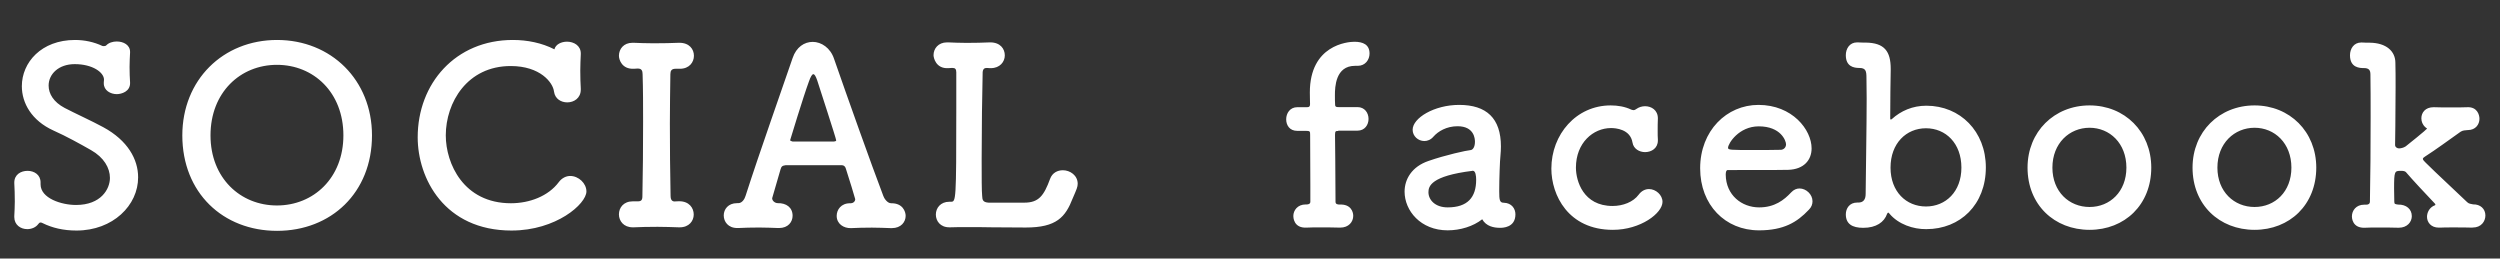 <svg id="レイヤー_1" xmlns="http://www.w3.org/2000/svg" viewBox="0 0 248.33 25.68"><rect x="0" y="0" width="248.33" height="25.68" fill="#333333" stroke="none"/><style>.st0{fill:#fff}</style><path class="st0" d="M7.6 22.9c-1.32 0-2.42-.27-3.35-.73-.1-.05-.15-.07-.22-.07-.1 0-.17.07-.24.17-.24.32-.66.49-1.08.49-.66 0-1.29-.42-1.29-1.2v-.1c.02-.42.05-.93.05-1.44 0-.64-.02-1.32-.05-1.83v-.05c0-.81.66-1.17 1.32-1.17s1.29.39 1.29 1.15v.19c0 1.39 2.08 2.05 3.52 2.05 2.49 0 3.37-1.59 3.37-2.69 0-.98-.59-2.03-1.88-2.76-1.07-.61-2.44-1.37-3.74-1.95-2.15-.98-3.13-2.71-3.13-4.4 0-2.35 1.93-4.59 5.28-4.59.95 0 1.88.2 2.71.59.05.02.1.02.17.02s.17-.02.22-.07c.25-.27.66-.39 1.05-.39.66 0 1.32.34 1.32 1.03v.07c-.02.46-.05.93-.05 1.42 0 .56.02 1.1.05 1.54.05.93-.88 1.17-1.32 1.17-.63 0-1.29-.37-1.29-1.07v-.1c0-.1.02-.2.02-.27 0-.71-1.12-1.54-2.91-1.54-1.61 0-2.59 1-2.59 2.13 0 .81.49 1.64 1.59 2.22 1.03.54 2.69 1.29 3.83 1.91 2.44 1.32 3.47 3.2 3.47 4.98.01 2.78-2.5 5.29-6.12 5.29zm10.51-9.45c0-5.5 4.03-9.48 9.41-9.48 5.37 0 9.43 3.98 9.43 9.48 0 5.69-4.06 9.48-9.43 9.48-5.38 0-9.41-3.79-9.41-9.48zm16 0c0-4.27-2.96-7.01-6.6-7.01s-6.6 2.74-6.6 7.01c0 4.23 2.96 6.96 6.6 6.96s6.6-2.74 6.6-6.96zm16.71 9.45c-6.69 0-9.33-5.2-9.33-9.26 0-5.35 3.76-9.67 9.45-9.67 1.44 0 2.88.29 4.13.93.12-.49.68-.76 1.25-.76.68 0 1.37.39 1.37 1.17v.07c-.02.51-.05 1.08-.05 1.64 0 .66.02 1.29.05 1.78v.1c0 .85-.68 1.27-1.34 1.27-.61 0-1.22-.34-1.32-1.07-.1-.9-1.37-2.54-4.3-2.54-4.32 0-6.45 3.62-6.45 6.89 0 2.79 1.76 6.74 6.47 6.74 1.86 0 3.71-.71 4.74-2.08.32-.44.76-.63 1.15-.63.83 0 1.61.73 1.61 1.54-.01 1.24-3.01 3.88-7.43 3.88zM63.25 20h.1c.34 0 .46-.12.46-.51.05-2.39.07-4.91.07-7.38 0-1.61 0-3.22-.05-4.74 0-.34-.1-.56-.46-.56h-.05l-.37.02c-1.17.05-1.47-.9-1.47-1.29 0-.66.46-1.29 1.34-1.29h.12c.51.02 1.25.05 1.98.05.9 0 1.86-.02 2.52-.05h.05c.98 0 1.44.63 1.44 1.29 0 .64-.46 1.29-1.39 1.29h-.44c-.39 0-.51.2-.51.54-.02 1.56-.05 3.2-.05 4.89 0 2.35.02 4.79.07 7.21 0 .24.07.54.39.54.12 0 .32-.02.42-.02h.05c.98 0 1.44.66 1.44 1.32 0 .63-.46 1.27-1.39 1.27h-.1c-.63-.02-1.37-.05-2.1-.05-.9 0-1.76.02-2.37.05h-.1c-.9 0-1.37-.63-1.37-1.29S61.94 20 62.85 20h.4zm21.33.17c.2 0 .37-.17.37-.39 0-.05-.64-2.15-.93-3.03-.05-.2-.2-.34-.39-.34h-5.59c-.32.05-.42.1-.51.42l-.83 2.86c0 .27.29.49.56.49.83-.02 1.47.42 1.47 1.25 0 .61-.44 1.22-1.34 1.22h-.1c-.61-.02-1.25-.05-1.88-.05-.78 0-1.49.02-2.08.05h-.1c-.9 0-1.34-.63-1.34-1.25 0-.61.44-1.22 1.32-1.22h.12c.39 0 .64-.42.73-.73 1.42-4.42 3.69-10.8 4.67-13.68.37-1.1 1.17-1.61 2-1.61.85 0 1.76.59 2.12 1.69 1.29 3.71 3.69 10.46 4.89 13.61.07.22.39.73.78.73 1.15-.02 1.44.83 1.44 1.25 0 .61-.46 1.22-1.37 1.22h-.1c-.61-.02-1.25-.05-1.88-.05-.78 0-1.49.02-2.08.05-.73.02-1.42-.42-1.42-1.22 0-.61.44-1.25 1.32-1.25h.15zm-1.74-6.11c.15-.02.22-.05.22-.12 0-.17-1.69-5.33-1.88-5.94-.15-.44-.27-.63-.39-.63s-.27.24-.44.73c-.56 1.51-1.86 5.81-1.86 5.81 0 .07.05.1.24.15h4.11zm15.74 8.52c-.81-.02-1.71-.02-2.54-.02-.61 0-1.17 0-1.64.02h-.1c-.9 0-1.34-.63-1.34-1.27s.46-1.27 1.34-1.27h.15c.51 0 .54-.02.54-9.23V7.19c0-.34-.12-.44-.37-.44h-.1c-.1 0-.2.02-.32.02-1.25.07-1.47-1.05-1.47-1.29 0-.64.46-1.27 1.34-1.27h.12c.51.02 1.15.05 1.83.05.81 0 1.64-.02 2.3-.05h.05c.98 0 1.44.63 1.44 1.29 0 .64-.49 1.27-1.39 1.27h-.1c-.1 0-.2-.02-.29-.02-.22 0-.39.07-.42.42-.05 2-.1 5.74-.1 8.62 0 1.76 0 3.2.05 3.66.02.42.07.64.64.68h3.54c1.44 0 1.95-.68 2.57-2.37.22-.59.73-.85 1.27-.85.71 0 1.47.51 1.47 1.34 0 .32-.1.54-.49 1.44-.73 1.88-1.61 2.91-4.67 2.91-1.03 0-2.83-.02-3.22-.02h-.09zm34.35-9.57c-.24 0-.32 0-.32.39 0 0 .05 4.32.05 6.65 0 .24.22.27.42.27 1.07-.05 1.34.68 1.34 1.12 0 .59-.44 1.17-1.29 1.17h-.05c-.49-.02-1.27-.02-2-.02-.51 0-1 0-1.29.02-1.32.07-1.32-1.07-1.32-1.15 0-.56.42-1.15 1.22-1.15h.1c.2 0 .37-.07.37-.27v-1.59c0-2.3-.02-5.06-.02-5.06 0-.34-.02-.39-.42-.39h-.86c-.76 0-1.1-.56-1.1-1.15 0-.59.37-1.2 1.1-1.2h.88c.24 0 .39 0 .39-.32 0-.24-.02-.51-.02-1.15 0-4.71 3.76-5.03 4.42-5.03.85 0 1.51.27 1.51 1.17 0 .61-.42 1.22-1.17 1.22h-.27c-1.95 0-2 2.12-2 2.91 0 .42 0 .64.02.95 0 .24.17.24.34.24h1.88c.73 0 1.1.59 1.1 1.17 0 .59-.37 1.17-1.1 1.17h-1.91zm10.87 9.87c-2.69 0-4.28-1.96-4.28-3.84 0-1.25.73-2.49 2.37-3.05 1.69-.59 3.79-1.05 4.18-1.08.24-.02.44-.32.44-.83 0-.29-.07-1.54-1.73-1.54-1.1 0-1.93.51-2.39 1.03-.27.32-.61.44-.9.44-.63 0-1.17-.49-1.17-1.12 0-1.17 2.15-2.47 4.62-2.47 2.71 0 4.15 1.32 4.15 4.13 0 .29-.02.61-.05.95-.05.37-.12 2.3-.12 3.49 0 .9.05 1.15.46 1.15.78.02 1.15.59 1.15 1.15 0 1.34-1.29 1.34-1.54 1.34-.61 0-1.37-.15-1.76-.85-.89.71-2.19 1.1-3.43 1.1zm2.46-5.91c-4.13.51-4.37 1.54-4.37 2.12 0 .76.66 1.51 1.91 1.51 1.98 0 2.83-1 2.83-2.74 0-.37-.05-.9-.34-.9h-.03zm18.42-5.21c-.02.44-.02.85-.02 1.27 0 .29 0 .56.02.83v.1c0 .76-.63 1.15-1.27 1.15-.56 0-1.15-.32-1.25-.95-.22-1.34-1.69-1.44-2.13-1.44-1.78 0-3.49 1.47-3.49 3.93 0 1.32.73 3.81 3.64 3.81 1.03 0 2.05-.39 2.59-1.12.29-.39.66-.56 1.03-.56.68 0 1.34.59 1.34 1.27 0 1.12-2.17 2.78-4.93 2.78-4.45 0-6.11-3.47-6.11-6.08 0-3.4 2.47-6.28 5.89-6.28.71 0 1.42.12 2.05.42.07.02.15.05.22.05.1 0 .2-.05.29-.12.24-.17.54-.27.86-.27.63 0 1.27.39 1.27 1.2v.01zm10.04 11.12c-3.35 0-5.84-2.52-5.84-6.16 0-3.74 2.64-6.3 5.79-6.3 3.37 0 5.28 2.47 5.28 4.32 0 1.15-.76 2.08-2.32 2.13-.76.02-1.27.02-6.01.02-.15 0-.2.2-.2.46.02 2.03 1.59 3.25 3.32 3.25 1.54 0 2.47-.73 3.18-1.49.25-.27.54-.39.83-.39.66 0 1.29.59 1.29 1.27 0 .29-.1.59-.37.85-1.16 1.23-2.48 2.04-4.95 2.04zm2.69-8.55c0-.34-.51-1.78-2.71-1.78-1.98 0-3.05 1.71-3.05 2.13 0 .22.25.22 2.52.22 1 0 2.1 0 2.76-.02.29-.04.48-.26.48-.55zm10.29 6.91c-.05-.07-.1-.12-.15-.12-.02 0-.07.05-.1.12-.29.83-1.08 1.39-2.37 1.39-1.1 0-1.73-.39-1.73-1.34 0-.59.37-1.17 1.12-1.17h.12c.49 0 .73-.29.73-.86.02-2.71.1-6.5.1-9.5 0-.73-.02-1.42-.02-2.03 0-.68-.07-.98-.71-.98-.56 0-1.34-.15-1.34-1.27 0-.64.37-1.27 1.12-1.27h.07c.29.02.54.02.78.02 1.88.02 2.49.88 2.49 2.61v.1c-.02 1.25-.05 2.96-.05 4.81 0 .1.02.12.05.12s.07 0 .12-.05c.9-.81 2.05-1.32 3.42-1.32 3.37 0 5.91 2.56 5.91 6.13 0 3.69-2.54 6.13-5.91 6.13-1.31.02-2.78-.49-3.65-1.52zm7.13-4.59c0-2.42-1.56-3.91-3.52-3.91-1.95 0-3.52 1.49-3.52 3.91 0 2.39 1.56 3.86 3.52 3.86s3.52-1.47 3.52-3.86zm6.57 0c0-3.57 2.66-6.18 6.16-6.18 3.49 0 6.13 2.61 6.13 6.18 0 3.69-2.64 6.18-6.13 6.18-3.5 0-6.16-2.49-6.16-6.18zm9.82 0c0-2.42-1.66-3.96-3.66-3.96s-3.69 1.54-3.69 3.96c0 2.39 1.66 3.91 3.69 3.91 2.02 0 3.66-1.52 3.66-3.91zm6.57 0c0-3.57 2.66-6.18 6.16-6.18 3.49 0 6.13 2.61 6.13 6.18 0 3.69-2.64 6.18-6.13 6.18-3.5 0-6.16-2.49-6.16-6.18zm9.82 0c0-2.42-1.66-3.96-3.66-3.96s-3.69 1.54-3.69 3.96c0 2.39 1.66 3.91 3.69 3.91 2.03 0 3.66-1.52 3.66-3.91zm17.98 5.96c-.49-.02-1.25-.02-1.95-.02-.51 0-.98 0-1.27.02h-.12c-.78 0-1.17-.54-1.17-1.07 0-.42.22-.86.63-1.08.1-.05.2-.07.2-.12s0-.07-.05-.12c-.95-1-2.25-2.39-2.88-3.13-.1-.1-.29-.12-.49-.12-.63 0-.68.02-.68 1.76 0 .34.02.73.02 1.27 0 .29.07.27.37.32.83-.02 1.37.46 1.37 1.15 0 .56-.44 1.15-1.29 1.15h-.05c-.49-.02-1.27-.02-2-.02-.51 0-1 0-1.29.02-1.32.07-1.32-1.05-1.32-1.12 0-.59.42-1.17 1.22-1.17h.2c.2 0 .37-.07.37-.32.05-2.47.07-5.57.07-8.38 0-1.54 0-3-.02-4.23 0-.44-.15-.64-.66-.64-.39 0-1.37-.02-1.37-1.27 0-.64.37-1.27 1.12-1.27h.07c.29.02.54.02.78.02 1.64.02 2.54.85 2.54 2 .02.68.02 1.51.02 2.42 0 2.69-.05 5.74-.05 5.74 0 .22.22.34.39.34.15 0 .44-.05.66-.2.15-.1 2.12-1.71 2.12-1.76s-.1-.07-.17-.15c-.27-.24-.39-.56-.39-.88 0-.56.39-1.1 1.2-1.1h.1c.46.02 1.07.02 1.66.02.59 0 1.17 0 1.59-.02.98-.05 1.22.73 1.22 1.15 0 .56-.39 1.12-1.15 1.12h-.02c-.24.02-.49.02-.71.17-1.2.85-2.39 1.73-3.54 2.47-.12.07-.2.15-.2.22 0 .1.12.22.27.37 1.05 1.05 3.13 2.96 4.13 3.93.17.17.37.17.59.22.71-.02 1.22.44 1.22 1.1 0 .59-.42 1.2-1.25 1.2h-.04z"/></svg>